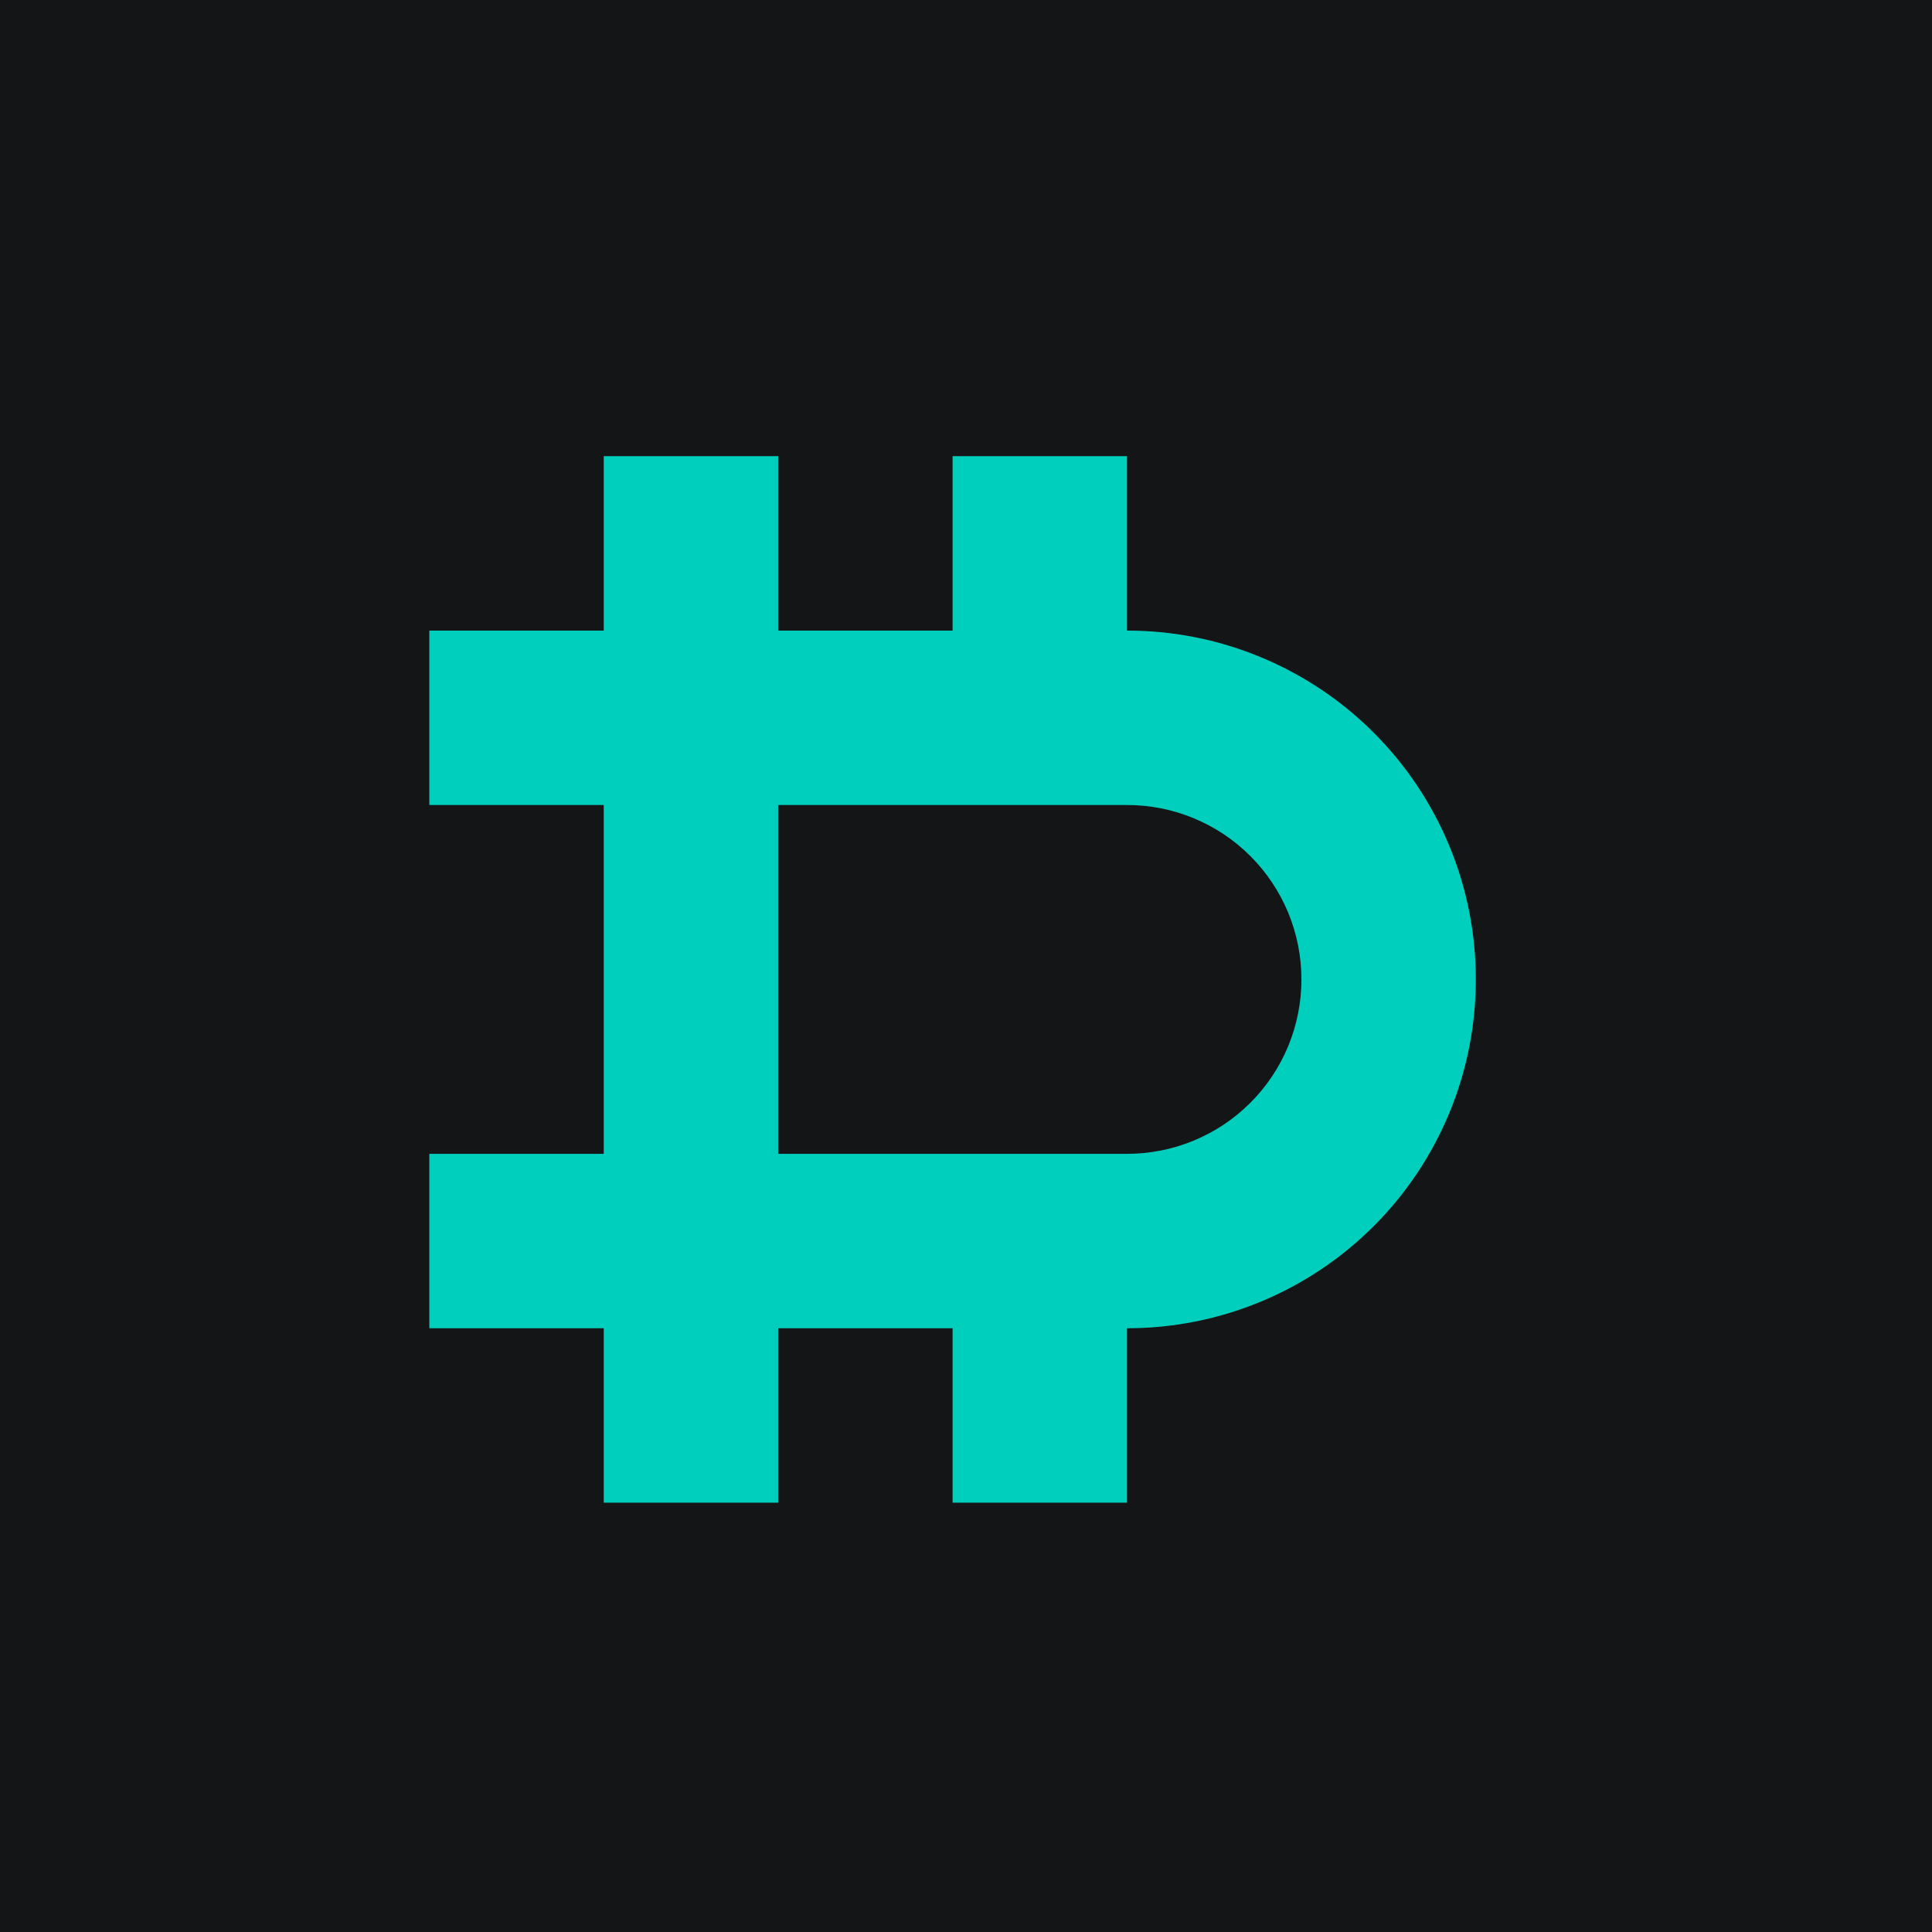<svg width="72" height="72" viewBox="0 0 72 72" fill="none" xmlns="http://www.w3.org/2000/svg">
<rect width="72" height="72" fill="#131516"/>
<path d="M22.5 49.5H16V43H22.5V30H16V23.5H22.5V17H29V23.5H35.5V17H42V23.5C43.707 23.498 45.398 23.834 46.976 24.487C48.554 25.14 49.987 26.097 51.195 27.305C52.402 28.512 53.36 29.946 54.013 31.524C54.666 33.101 55.001 34.792 55 36.5C55.001 38.208 54.666 39.899 54.013 41.476C53.36 43.054 52.402 44.488 51.195 45.695C49.987 46.903 48.554 47.86 46.976 48.513C45.398 49.166 43.707 49.502 42 49.5V56H35.5V49.5H29V56H22.5V49.5ZM29 43H42C42.853 43 43.699 42.833 44.488 42.506C45.277 42.18 45.994 41.701 46.597 41.097C47.201 40.494 47.68 39.777 48.007 38.988C48.333 38.199 48.501 37.354 48.5 36.5C48.501 35.646 48.333 34.801 48.007 34.012C47.68 33.223 47.201 32.506 46.597 31.903C45.994 31.299 45.277 30.82 44.488 30.494C43.699 30.167 42.853 30 42 30H29V43Z" fill="#00CFBE"/>
</svg>
